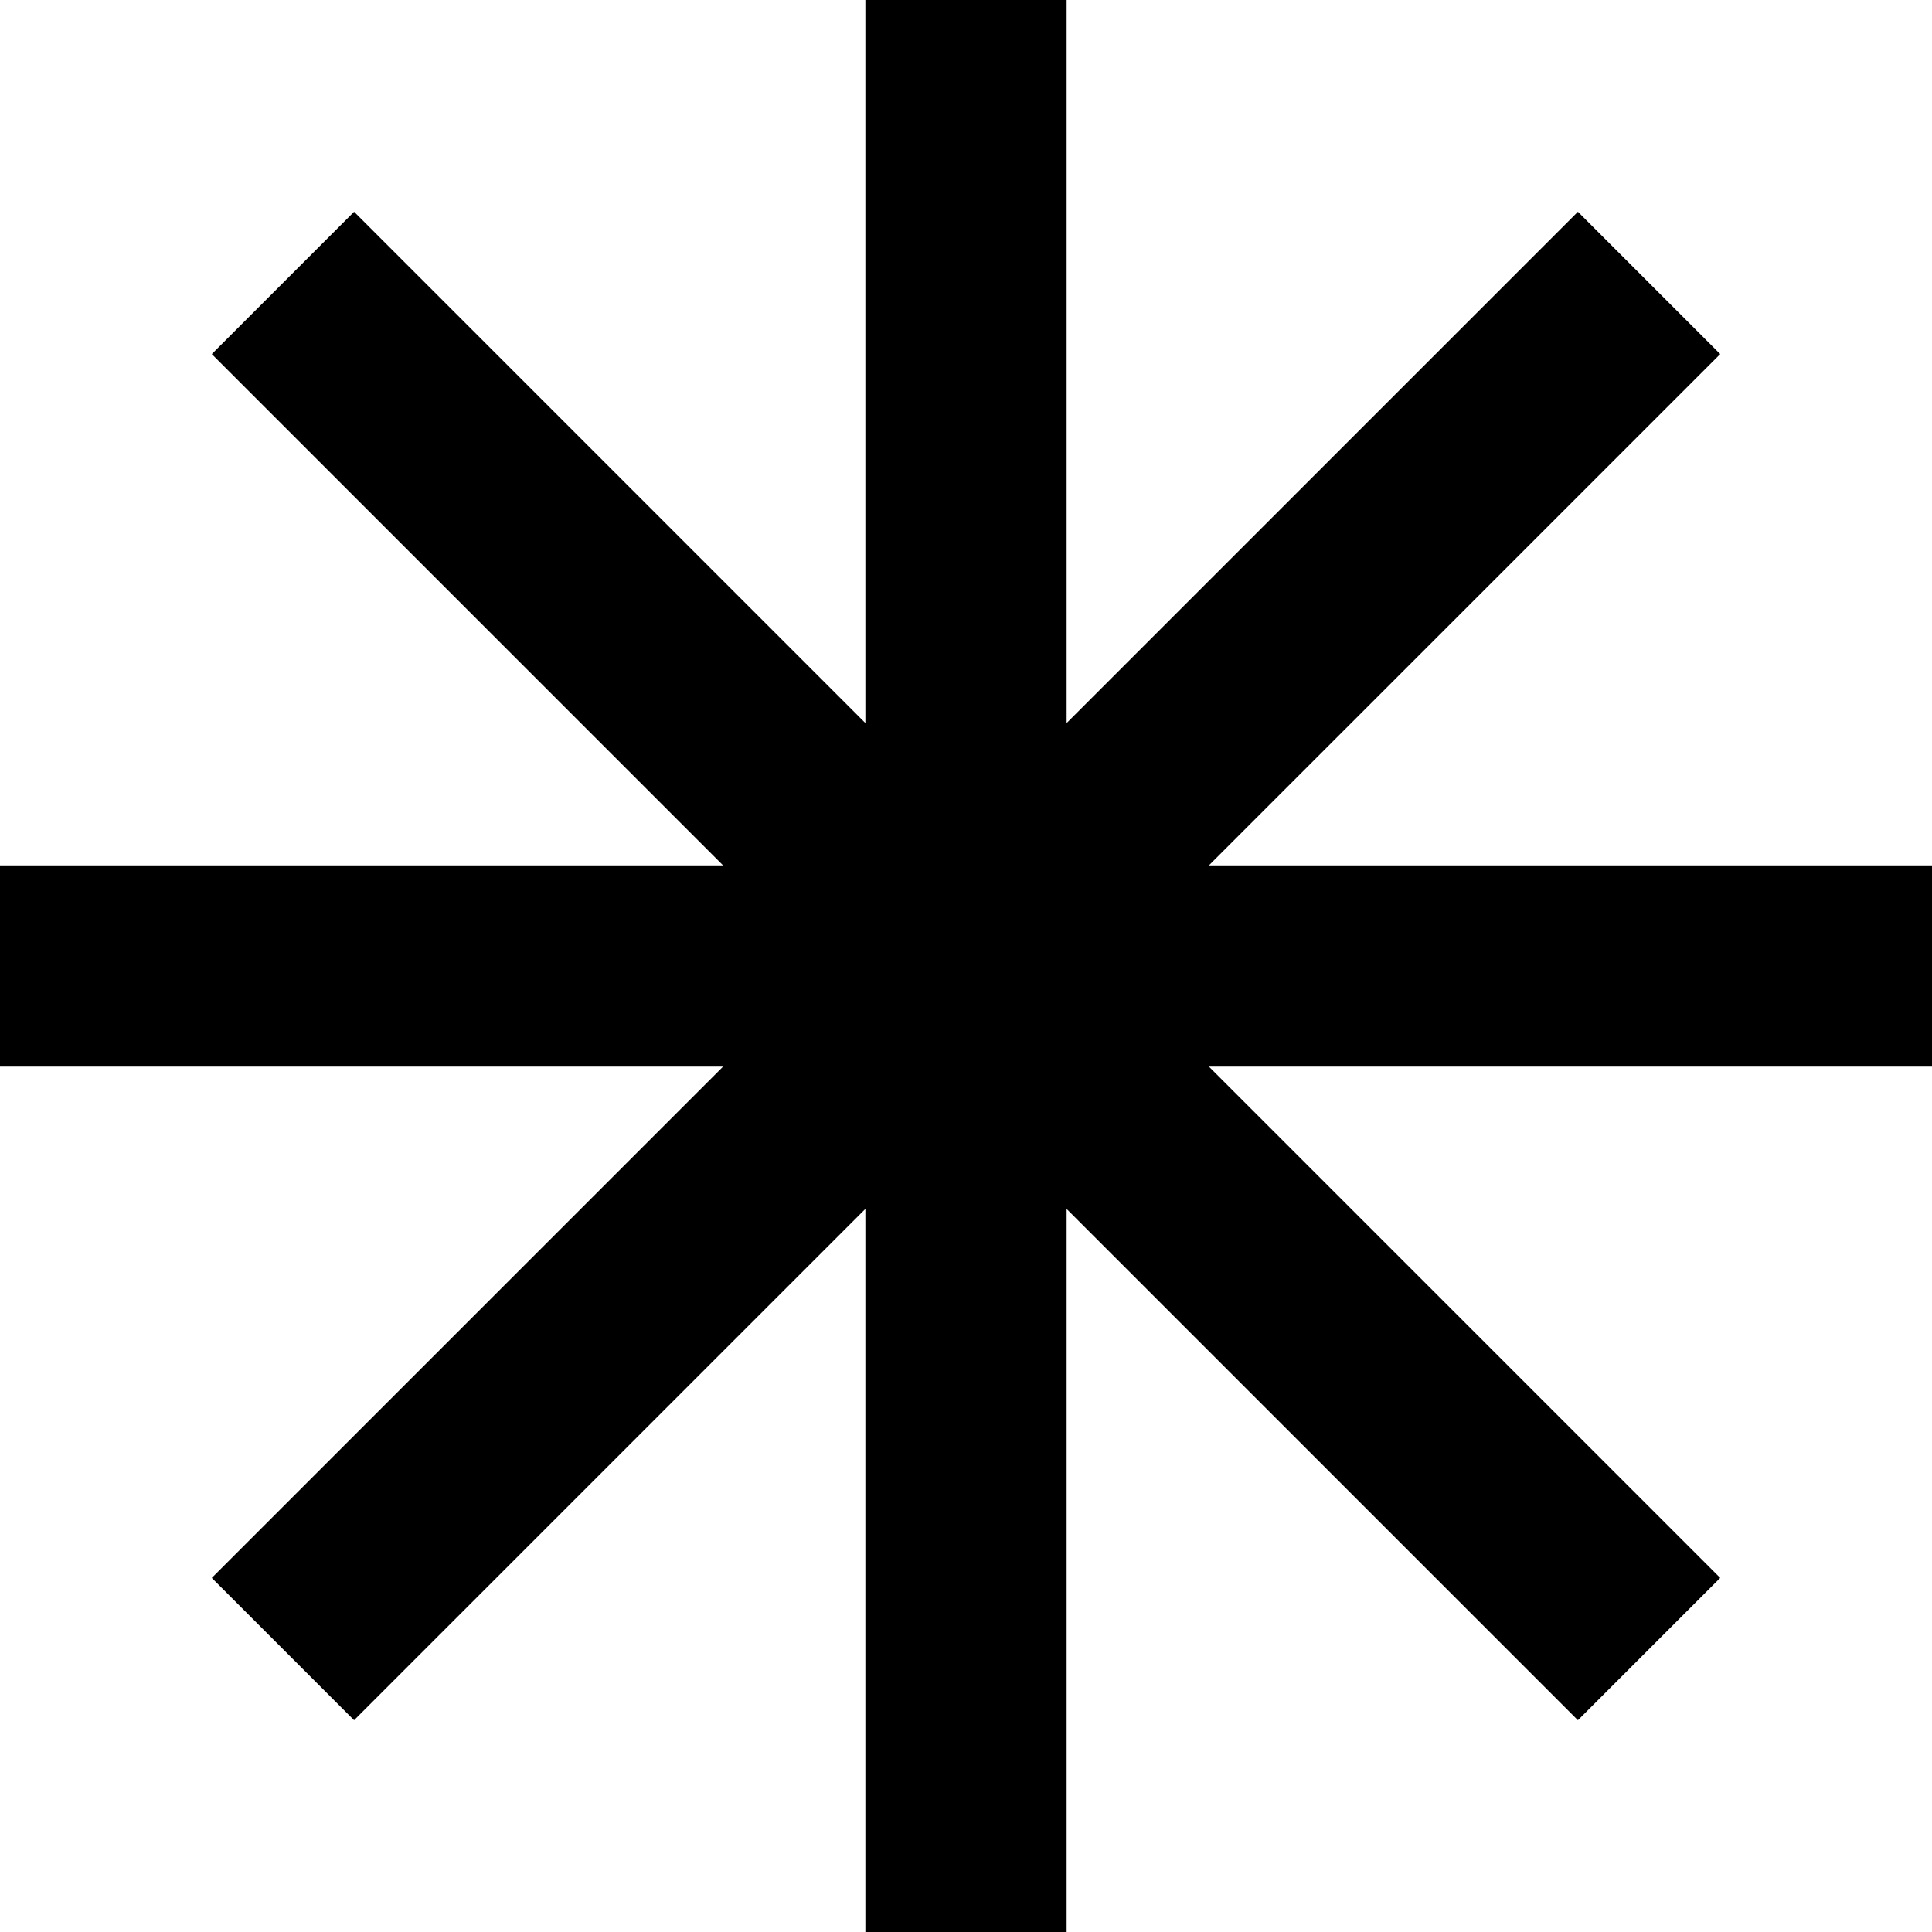 <?xml version="1.0" encoding="UTF-8"?> <svg xmlns="http://www.w3.org/2000/svg" width="144" height="144" viewBox="0 0 144 144" fill="none"> <path d="M0 72H144M72 144L72 0M21.088 122.911L122.912 21.088M122.911 122.911L21.088 21.088" stroke="black" stroke-width="15"></path> </svg> 
